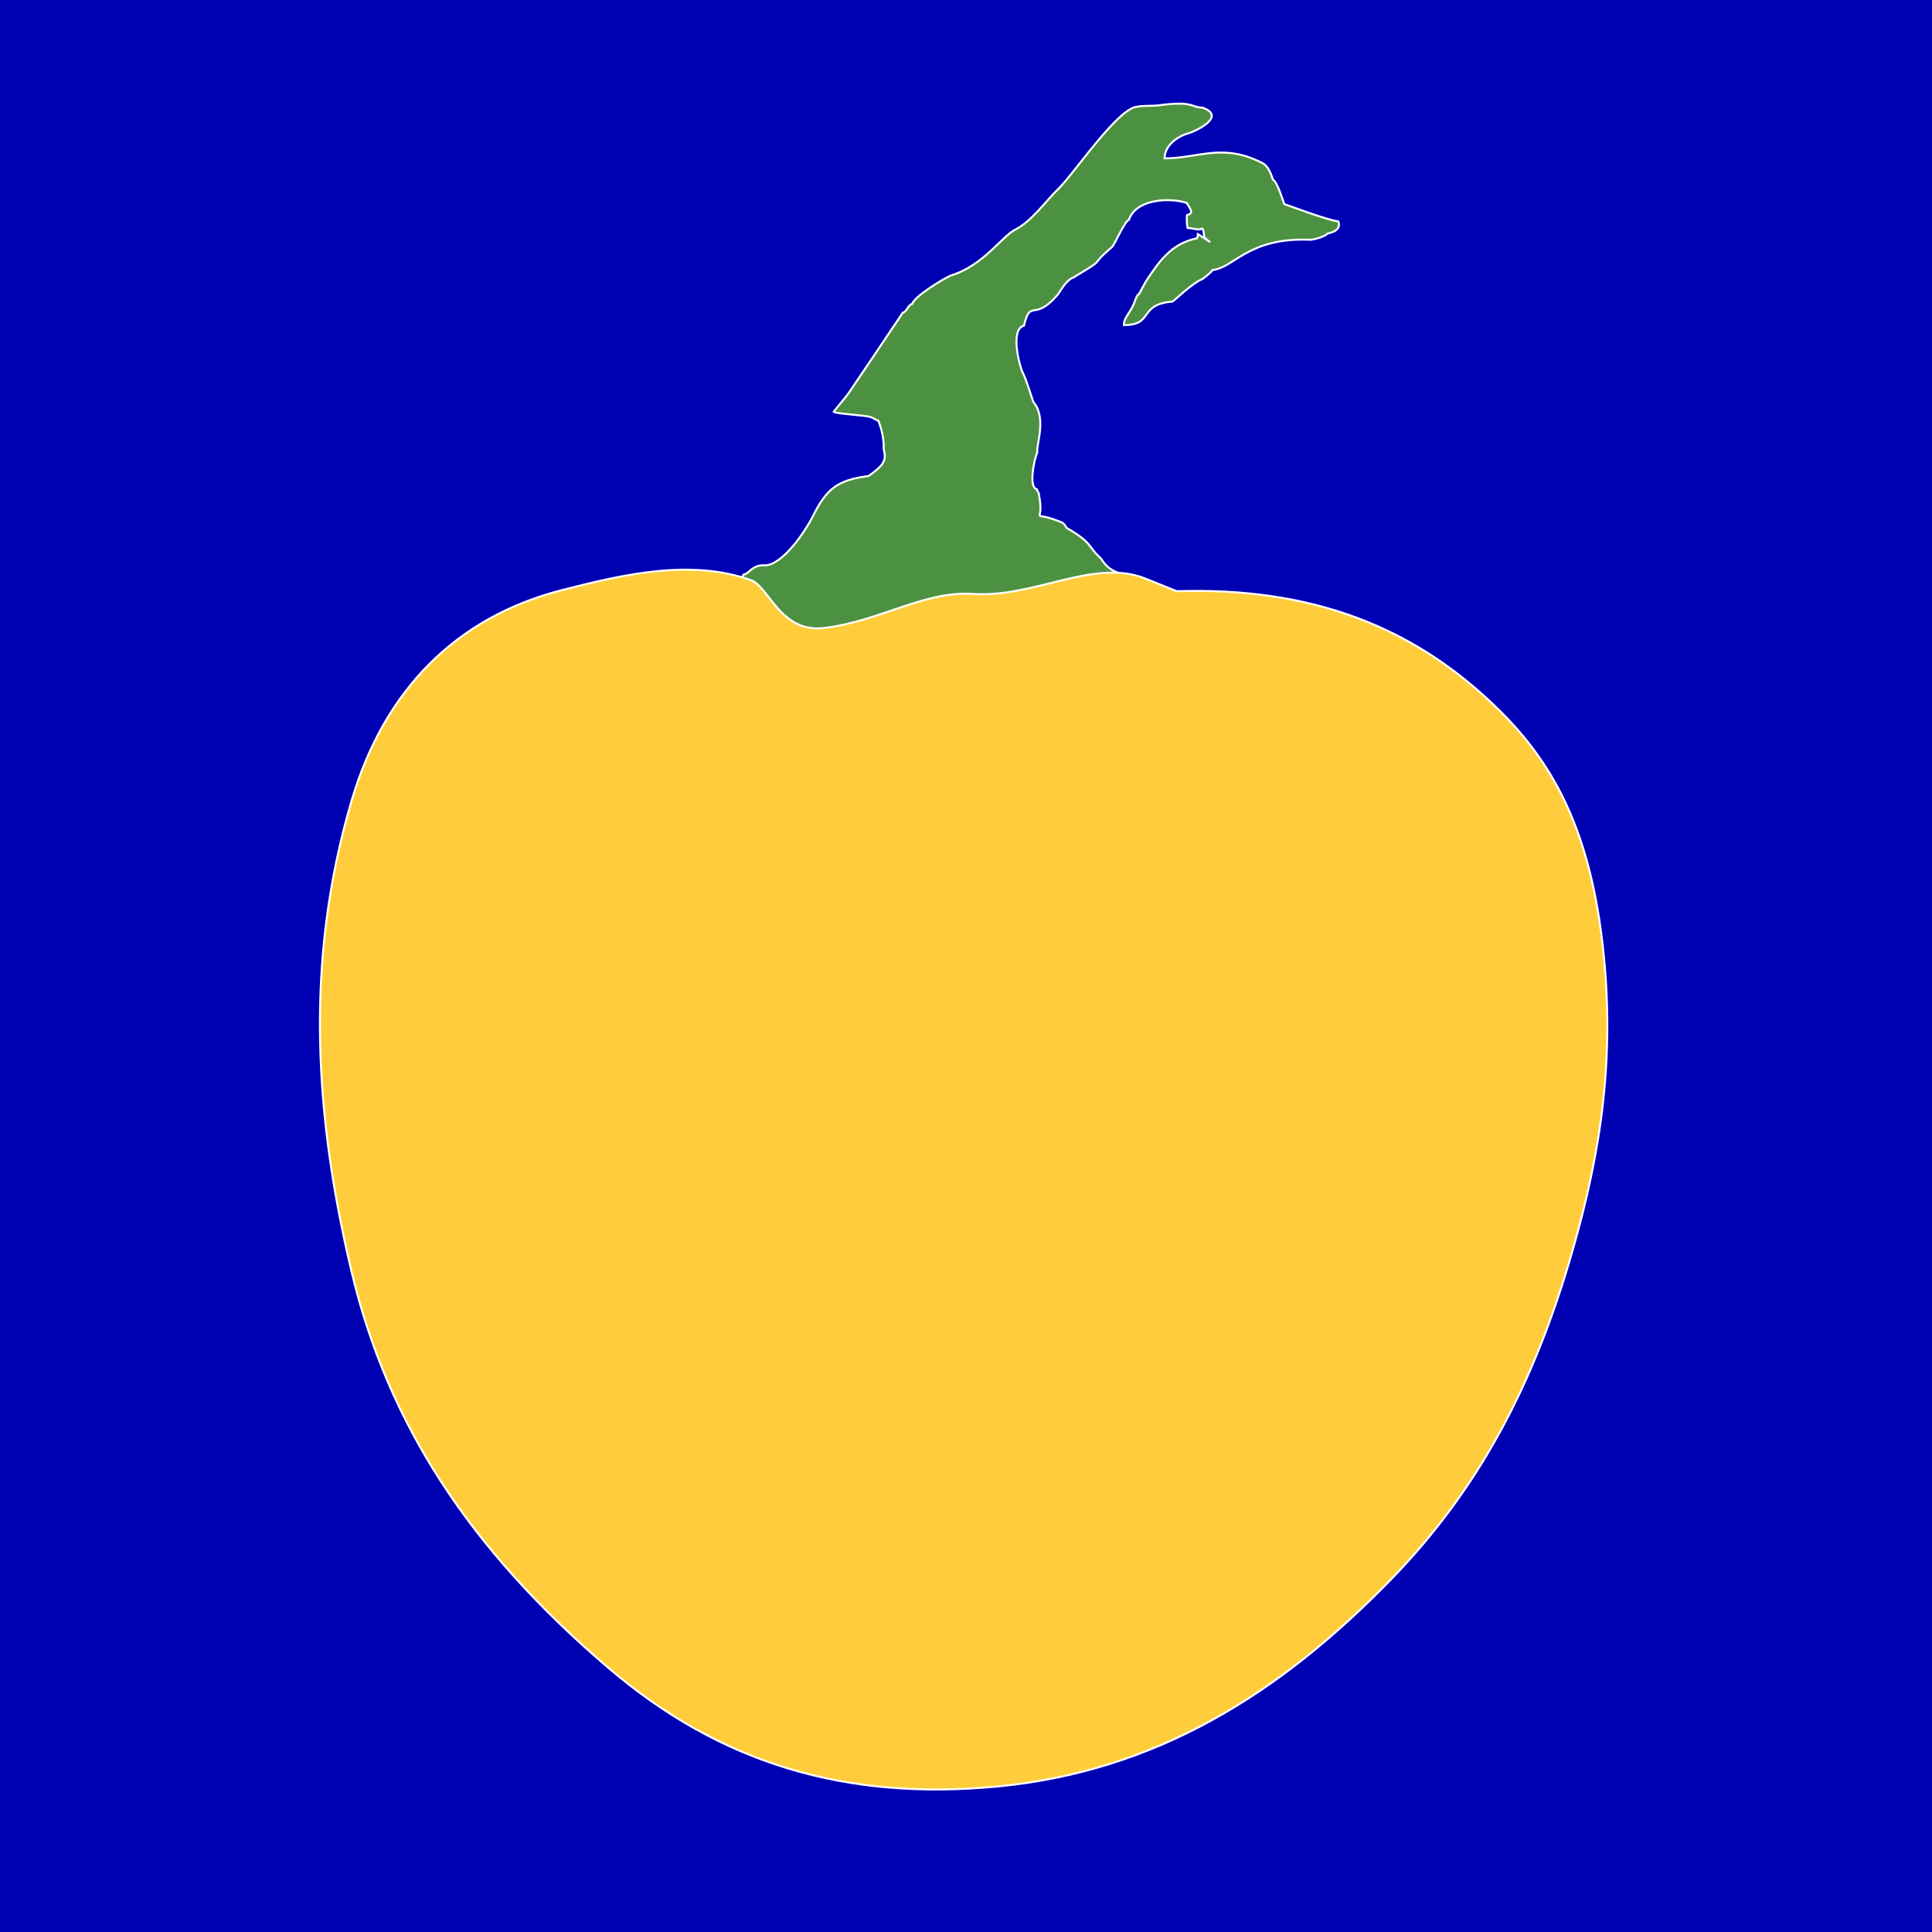 <?xml version="1.0" encoding="UTF-8"?>
<!DOCTYPE svg PUBLIC "-//W3C//DTD SVG 1.1//EN" "http://www.w3.org/Graphics/SVG/1.1/DTD/svg11.dtd">
<!-- Creator: CorelDRAW -->
<svg xmlns="http://www.w3.org/2000/svg" xml:space="preserve" width="194.7mm" height="194.7mm" style="shape-rendering:geometricPrecision; text-rendering:geometricPrecision; image-rendering:optimizeQuality; fill-rule:evenodd; clip-rule:evenodd"
viewBox="0 0 194.7 194.7"
 xmlns:xlink="http://www.w3.org/1999/xlink">
 <rect x="0" y="0" width="194.7" height="194.7" fill="#808080" stroke="none"/>
 <defs>
  <style type="text/css">
   <![CDATA[
    .str1 {stroke:#FEFEFE;stroke-width:0.2}
    .str0 {stroke:#0000B3;stroke-width:0.2}
    .fil0 {fill:#0000B3}
    .fil1 {fill:#4C9141}
    .fil2 {fill:#FFCD3B}
   ]]>
  </style>
 </defs>
 <g id="Capa_x0020_1">
  <g id="_225701640">
   <rect id="_225701952" class="fil0 str0" x="-0.001" y="0.001" width="194.697" height="194.697"/>
   <path id="_225705264" class="fil1 str1" d="M121.951 24.394l-1.236 -0.804c-0.02,0.148 -0.034,0.271 -0.068,0.417 -2.569,0.532 -3.777,2.232 -5.182,4.377 -0.029,0.044 -0.703,1.258 -0.703,1.259 -0.237,0.079 -0.409,0.87 -0.575,1.134 -0.249,0.625 -0.979,1.363 -0.926,1.984 3.07,0 1.392,-2.078 4.895,-2.37 0.125,-0.01 1.929,-1.84 3.043,-2.283 0.001,-0.001 0.905,-0.668 0.998,-0.898 2.202,-0.22 3.586,-3.316 9.85,-3.049 0.334,0.014 1.601,-0.365 1.742,-0.639 0.635,-0.1 1.355,-0.431 1.09,-1.202 -1.26,-0.198 -4.177,-1.311 -5.456,-1.754 -0.139,-0.403 -0.738,-2.305 -1.126,-2.434 -0.169,-0.508 -0.486,-1.388 -1.007,-1.661 -4.058,-2.125 -6.481,-0.512 -9.928,-0.512 0,-1.335 1.369,-2.253 2.381,-2.514 0.492,-0.127 3.999,-1.663 1.466,-2.591 -1.334,-0.055 -0.837,-0.723 -4.6,-0.221 -0.32,0.043 -1.762,0.014 -1.882,0.112 -1.935,-0.11 -6.496,6.797 -8.127,8.344 -1.085,1.029 -2.638,3.23 -4.286,4.048 -1.292,0.641 -3.233,3.608 -6.395,4.596 -0.632,0.198 -3.831,2.167 -3.98,2.888 -0.424,0.088 -0.516,0.748 -0.949,0.892 -0.013,0.043 -4.751,7.019 -5.445,8.072 -0.23,0.35 -1.537,1.894 -1.544,1.907 0.079,0.19 3.257,0.367 3.727,0.529 0.206,0.071 0.697,0.363 0.794,0.397 -0.001,0.014 0.587,1.316 0.529,2.778 -0.005,0.134 0.27,0.837 -0.011,1.312 -0.088,0.396 -1.015,1.131 -1.516,1.461 -3.091,0.406 -4.219,1.261 -5.583,4.008 -0.778,1.568 -3.126,5.064 -4.929,4.993 -1.22,-0.048 -1.458,0.817 -2.094,0.949 -0.097,0.467 -1.037,0.841 -0.745,1.554 2.244,0.424 2.019,2.37 3.466,3.088 1.66,0.824 -0.481,0.579 2.294,1.145 1.663,0.339 10.238,0.476 11.4,-0.352 0.007,-0.005 0.733,-0.188 0.737,-0.189 1.059,-2.048 17.735,-2.341 18.842,-3.262 0.002,-0.001 3.273,-0.552 3.273,-0.552 0,-2.184 -1.858,-0.802 -3.209,-3.043l-0.242 -0.231c-1.065,-1.015 -0.706,-1.412 -3.175,-2.835 -0.229,-0.132 -0.16,-0.443 -0.65,-0.639 -3.425,-1.366 -1.515,0.621 -2.238,-2.922 -0.024,-0.118 -0.104,-0.06 -0.166,-0.363 -0.841,-0.194 -0.327,-2.678 -0.11,-3.33l0.132 -0.397c-0.071,-0.9 0.954,-3.466 -0.374,-5.061 -0.073,-0.088 -0.72,-2.299 -1.087,-2.986 -0.315,-0.591 -1.313,-4.38 0.127,-4.725 0.653,-2.796 0.982,-0.304 3.385,-3.109 0.248,-0.29 0.829,-1.474 1.57,-1.731 3.646,-2.198 1.335,-0.876 3.92,-3.092 0.239,-0.205 1.301,-2.653 1.697,-2.735 0.766,-2.214 4.325,-2.223 5.844,-1.697 0.123,0.357 0.881,1.036 0.023,1.213 -0.066,0.19 -0.023,1.038 0.043,1.3 0.471,0 1.108,0.288 1.48,0.067 0.394,0.554 -0.211,0.702 0.794,1.356z"/>
   <path id="_225701328" class="fil2 str1" d="M56.65 59.462c6.228,-1.593 12.922,-3.142 19.002,-1.006 1.874,0.658 2.967,5.367 7.408,4.829 5.615,-0.681 10.011,-3.712 14.883,-3.44 6.238,0.481 12.263,-3.65 17.529,-1.521l3.109 1.257c13.45,-0.43 23.011,3.543 30.493,10.12 6.425,5.648 10.934,12.329 12.436,25.533 1.272,11.178 -0.144,20.727 -3.043,30.824 -3.818,13.299 -9.326,23.883 -18.256,33.074 -11.213,11.542 -23.699,19.374 -39.688,20.902 -15.34,1.466 -27.952,-2.356 -39.158,-11.906 -14.085,-12.004 -22.311,-24.747 -25.929,-39.952 -3.632,-15.264 -4.845,-31.054 0,-47.5 3.288,-11.16 10.565,-18.489 21.213,-21.213z"/>
  </g>
 </g>
</svg>
